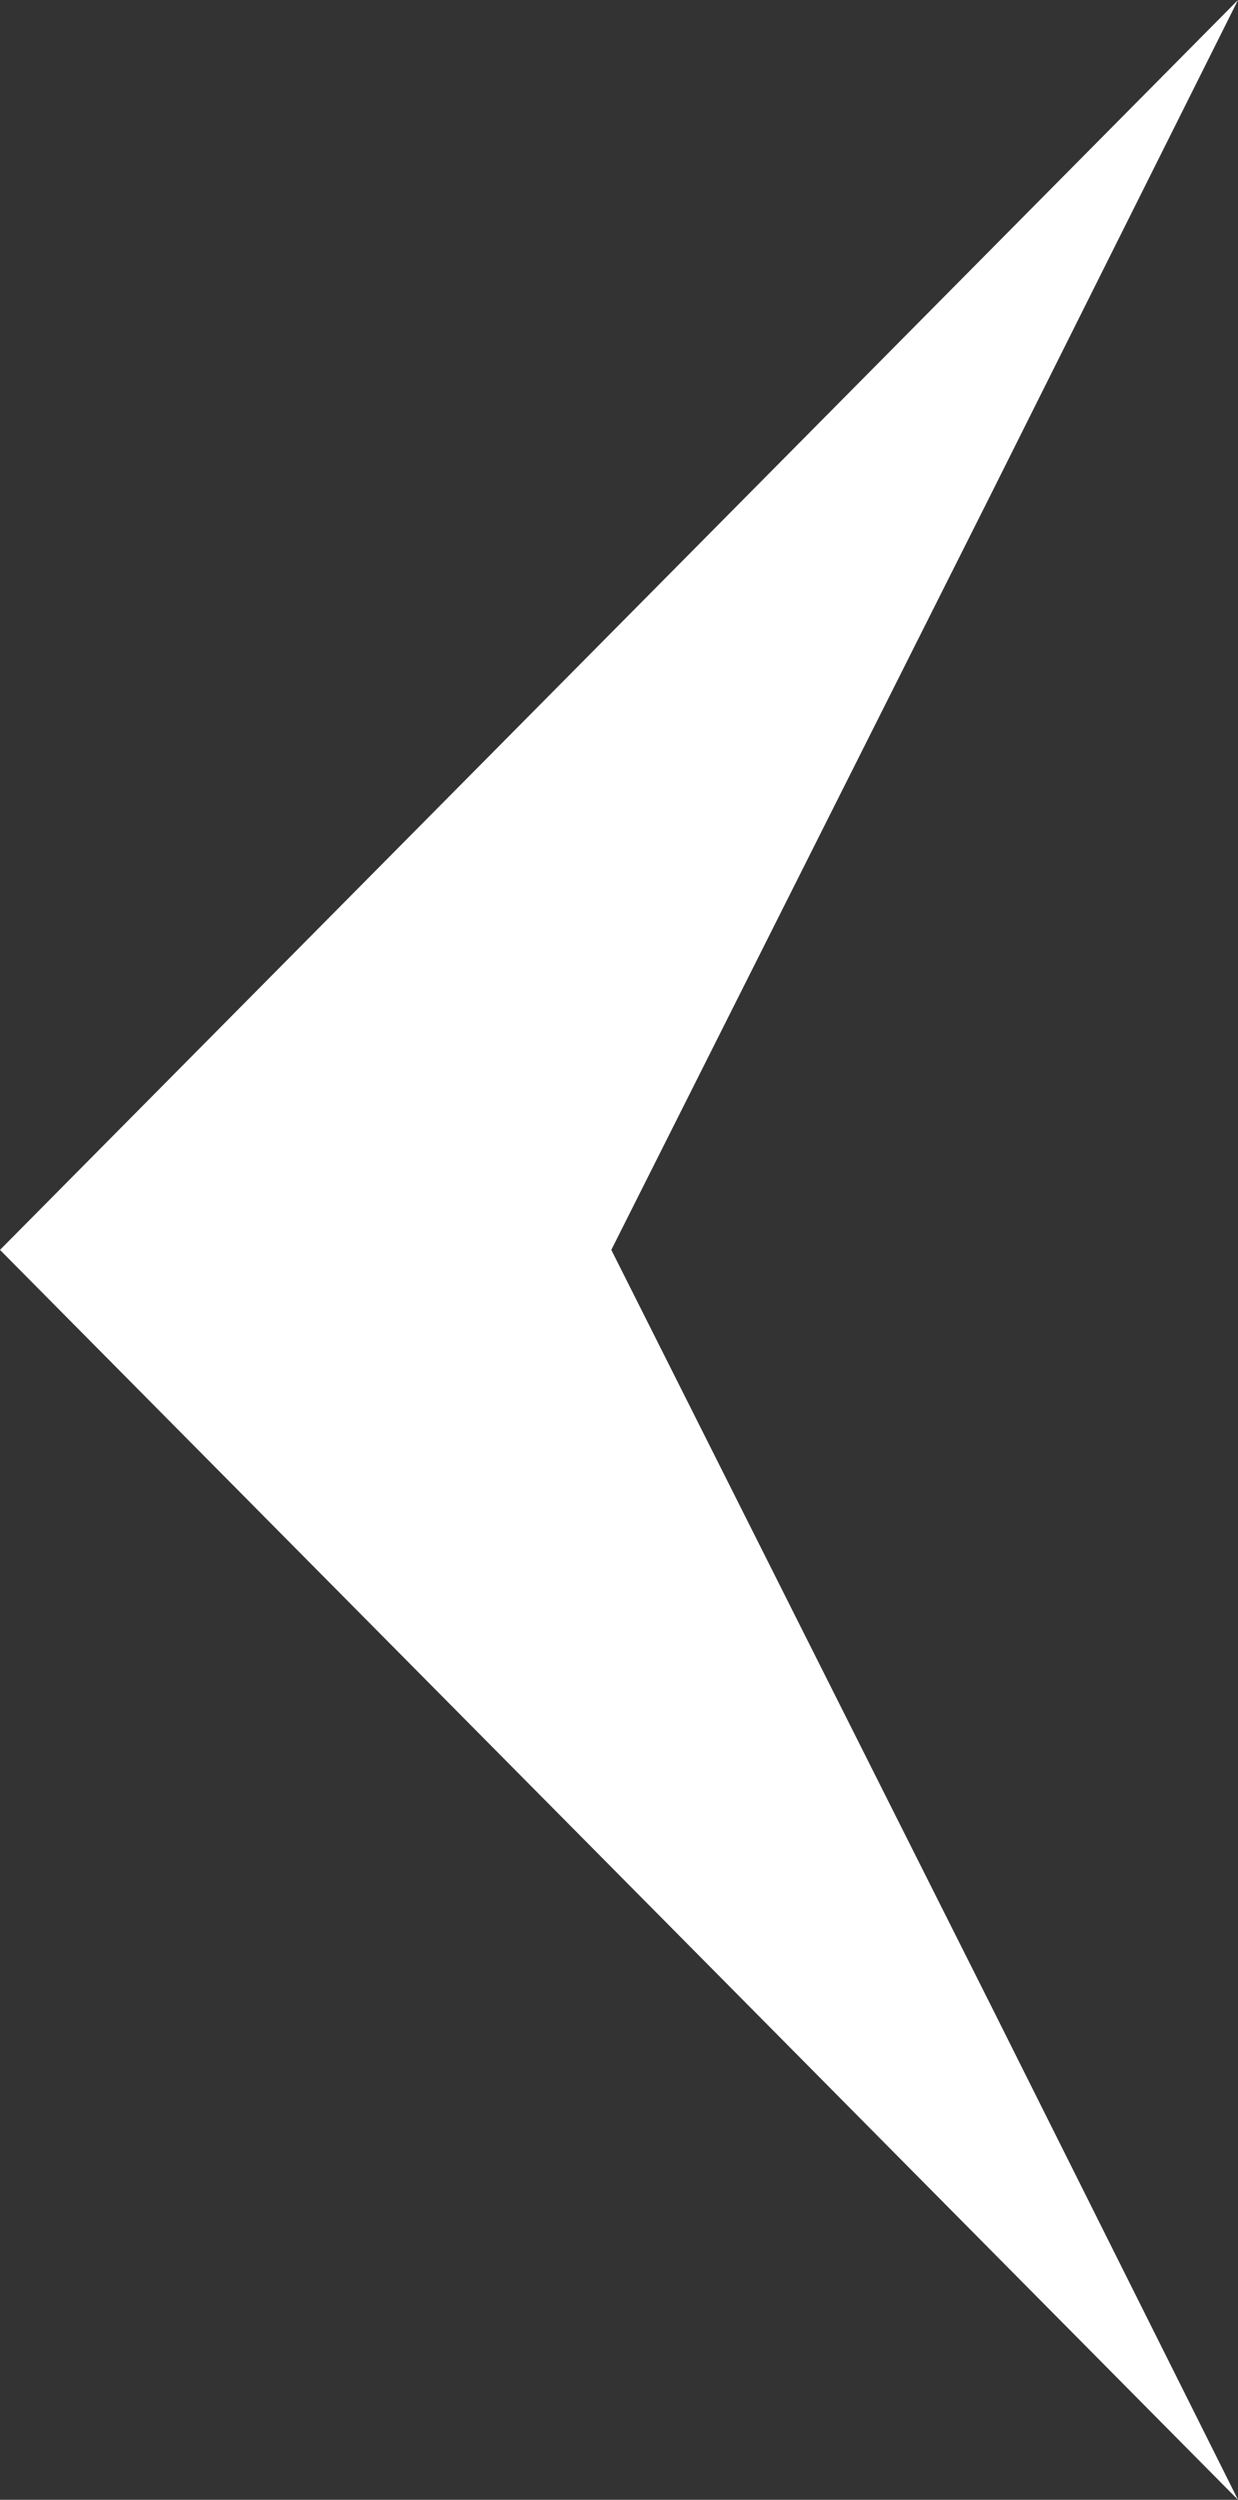 <svg xmlns="http://www.w3.org/2000/svg" viewBox="0 0 32.2 65"><rect x="0" y="0" width="32.2" height="65" fill="#333333" stroke="none"/><path d="M8 32.5H5.6 8zm17.8 19.7l-9.9-19.7h-3.2 3.2l9.9-19.7L32.2 0 0 32.5 32.2 65l-6.4-12.8z" fill="#fff"/></svg>